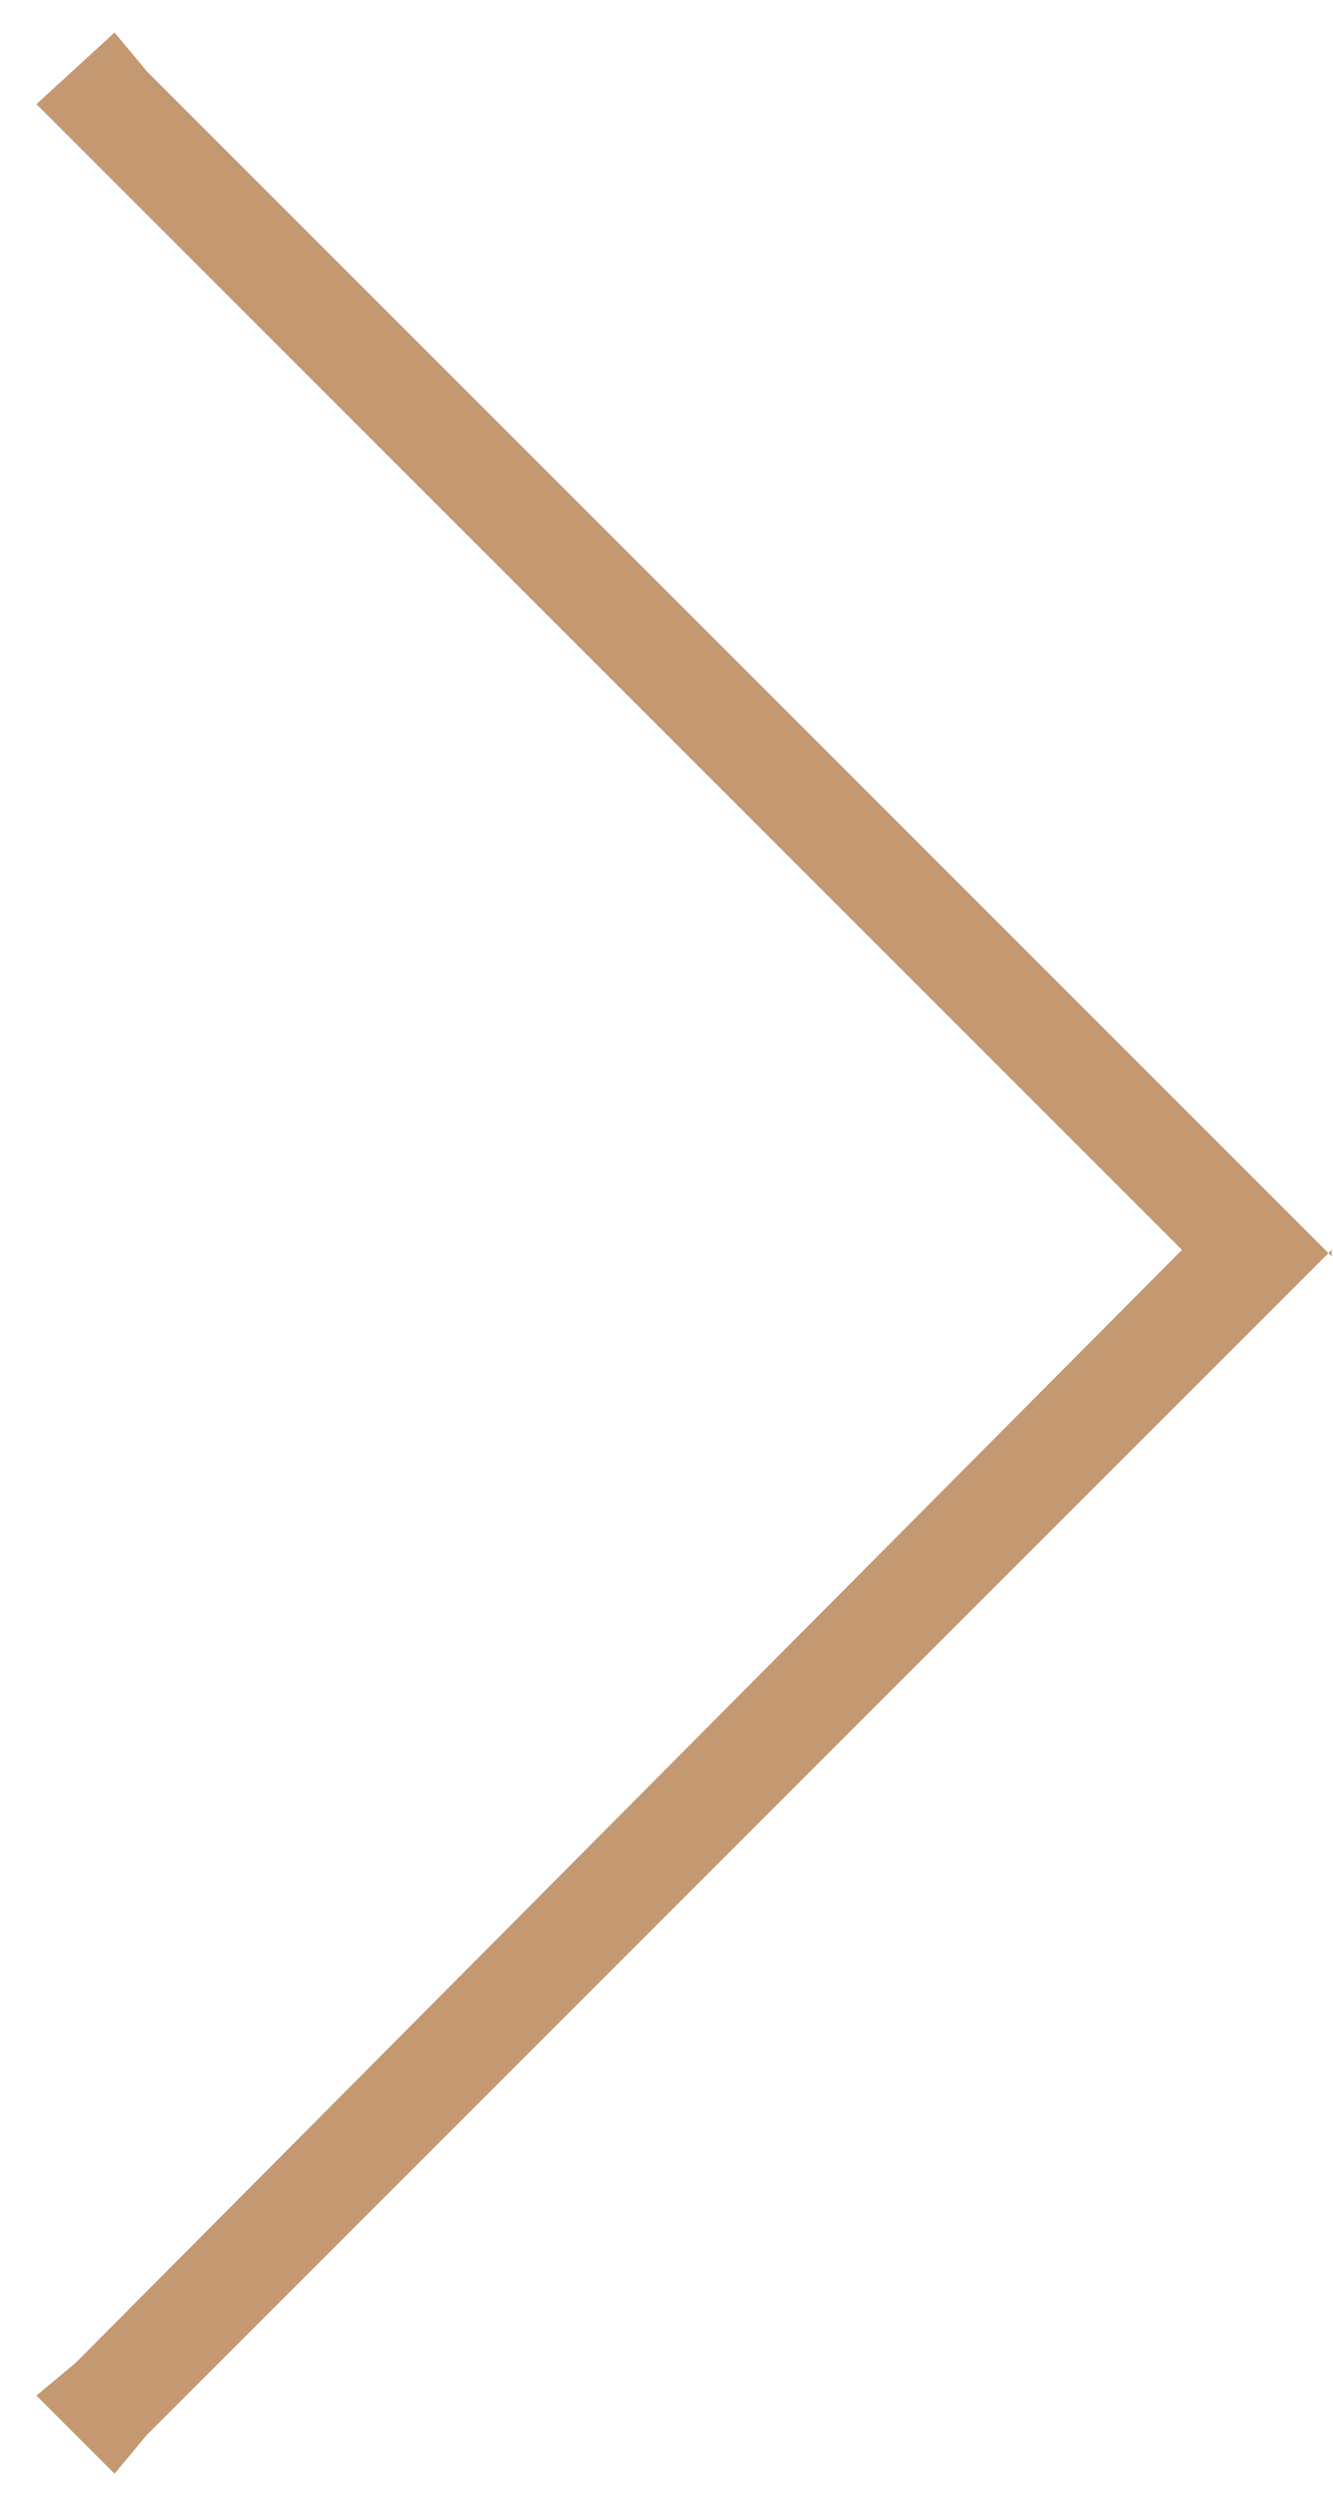 <svg width="32" height="60" viewBox="0 0 32 60" fill="none" xmlns="http://www.w3.org/2000/svg">
<path d="M31.969 30L31.031 30.938L3.531 58.438L2.75 59.375L0.875 57.5L1.812 56.719L28.375 30L1.812 3.438L0.875 2.5L2.75 0.781L3.531 1.719L31.031 29.219L31.969 30.156V30Z" fill="#C49871"/>
</svg>
